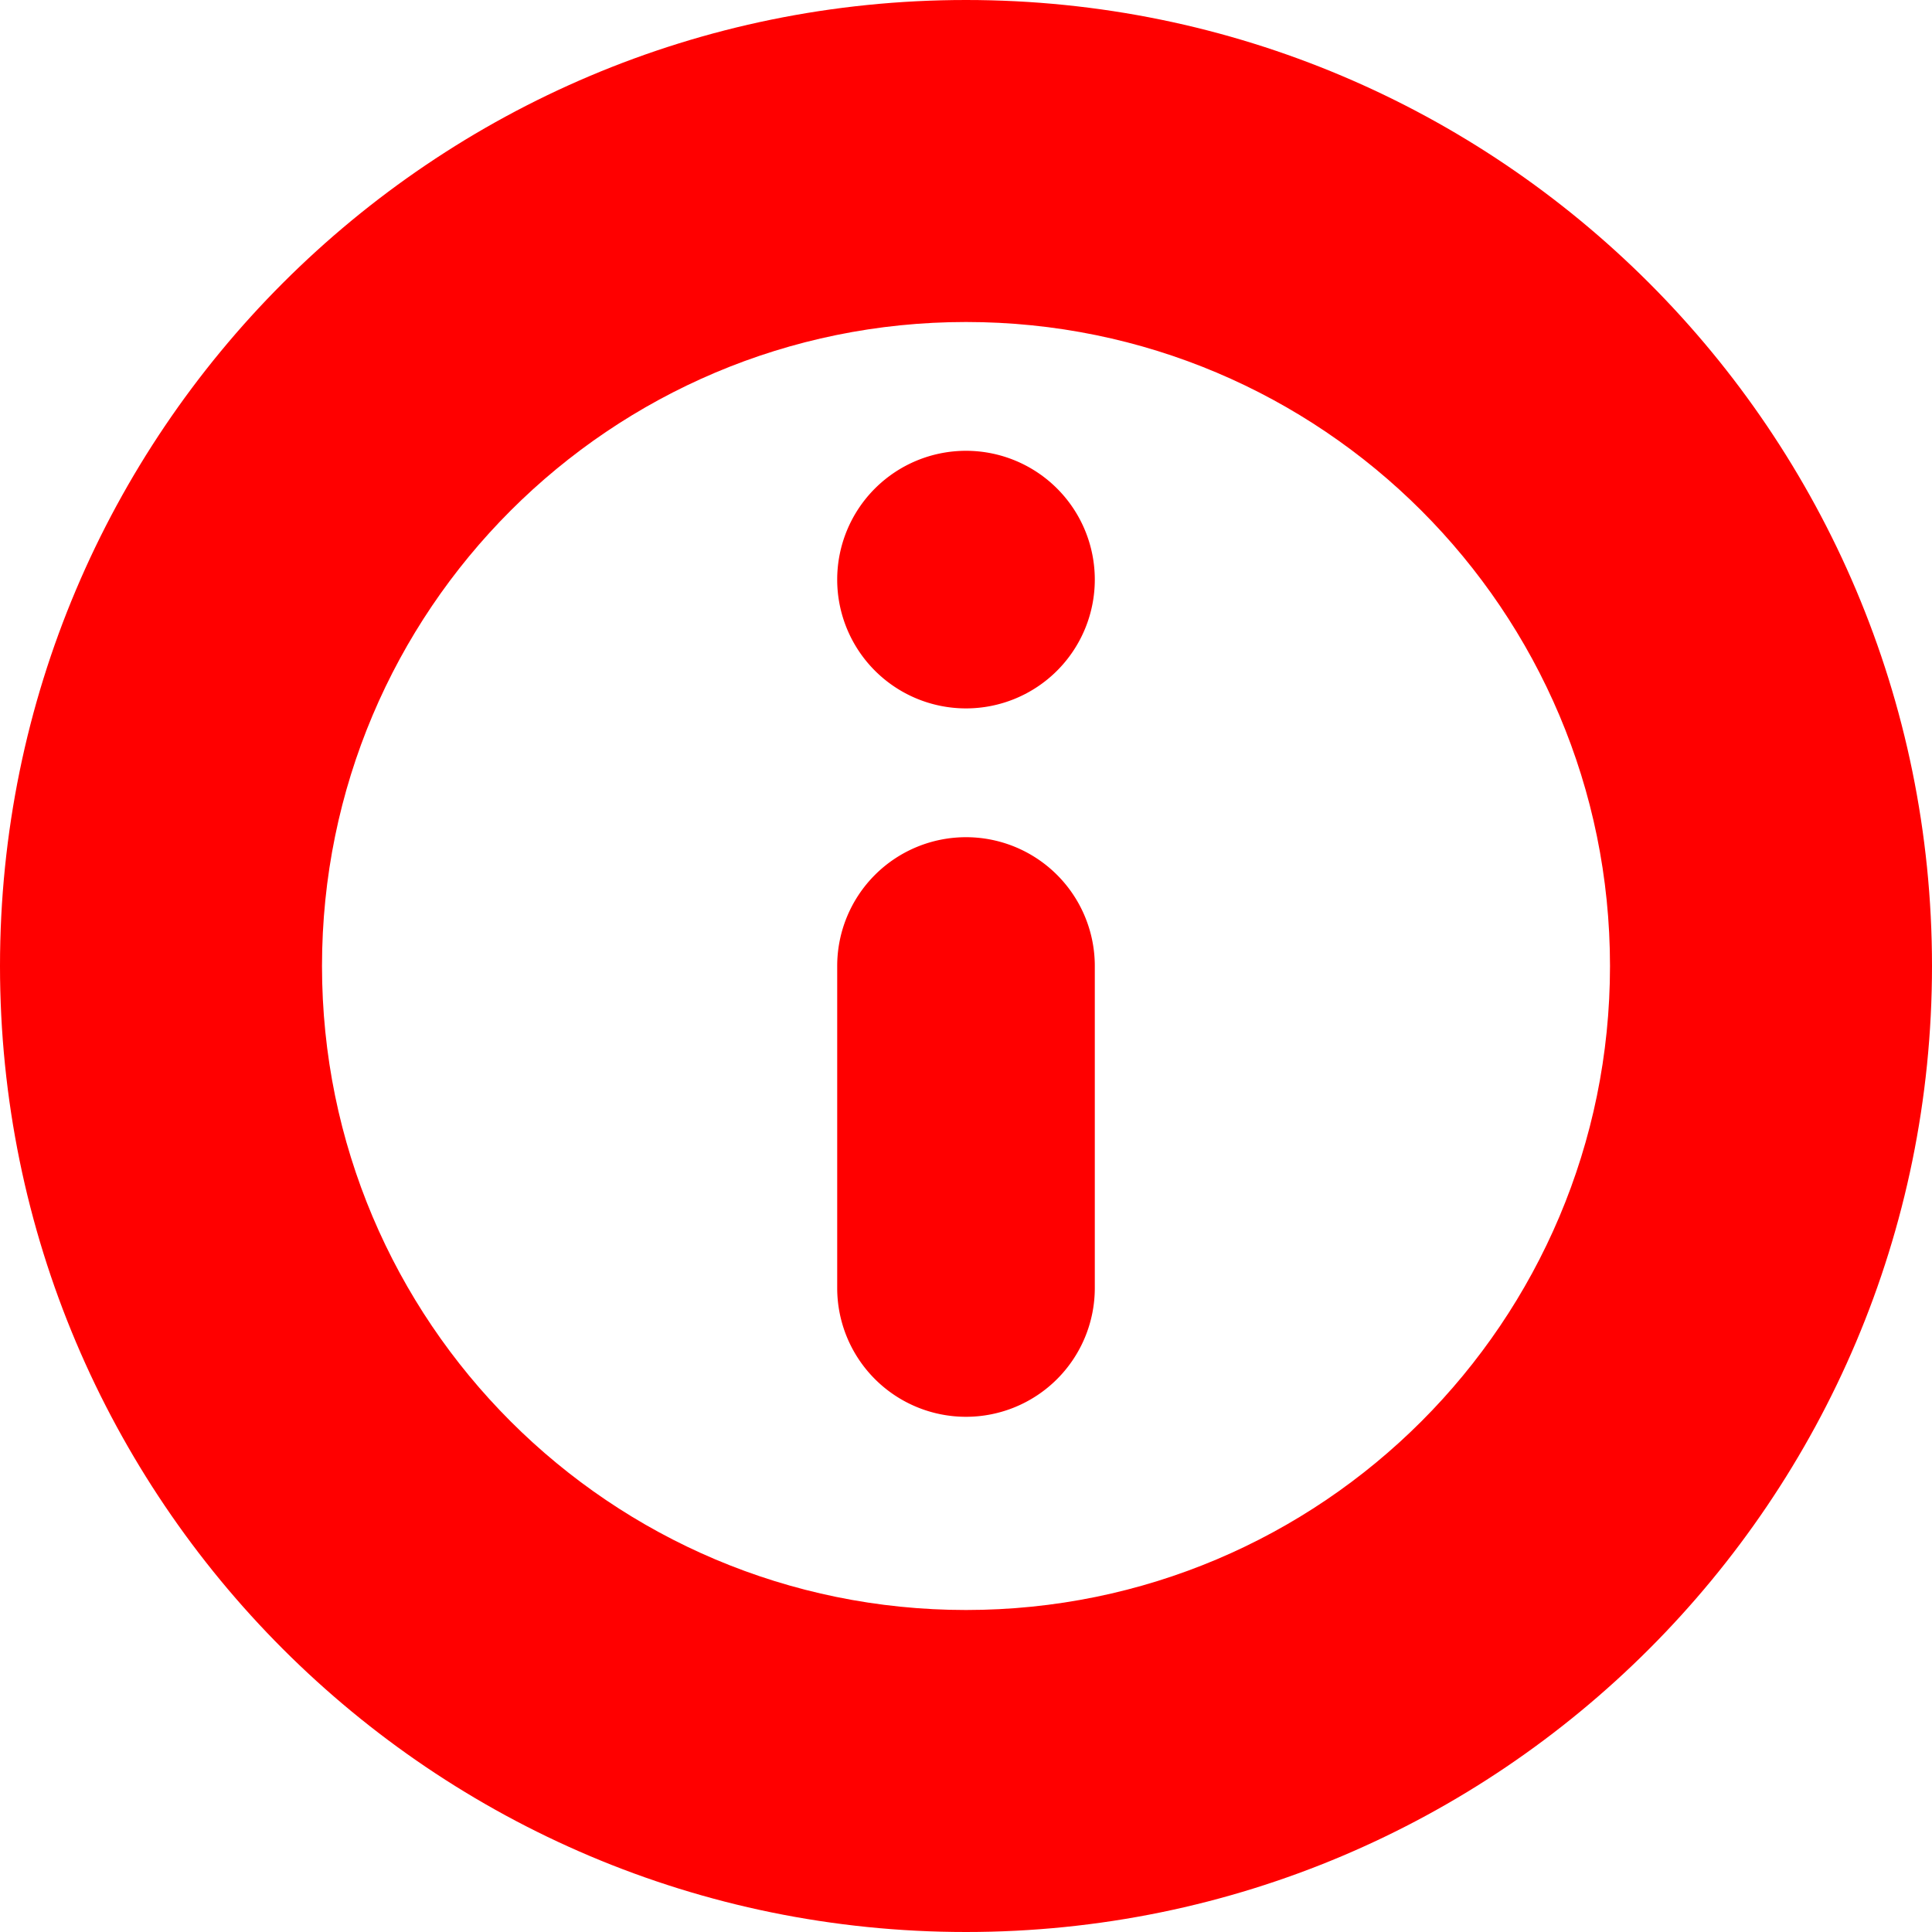 <svg width="30" height="30" viewBox="0 0 30 30" xmlns="http://www.w3.org/2000/svg">
    <g fill="red" fill-rule="evenodd">
        <path d="M15 0c8.284 0 15 6.716 15 15 0 8.284-6.716 15-15 15-8.284 0-15-6.716-15-15C0 6.716 6.716 0 15 0zm0 5C9.477 5 5 9.477 5 15s4.477 10 10 10 10-4.477 10-10S20.523 5 15 5z" fill-rule="nonzero"/>
        <path d="M15 13a2 2 0 0 1 2 2v5a2 2 0 1 1-4 0v-5a2 2 0 0 1 2-2zm0-6a2 2 0 1 1 0 4 2 2 0 0 1 0-4z"/>
    </g>
</svg>
